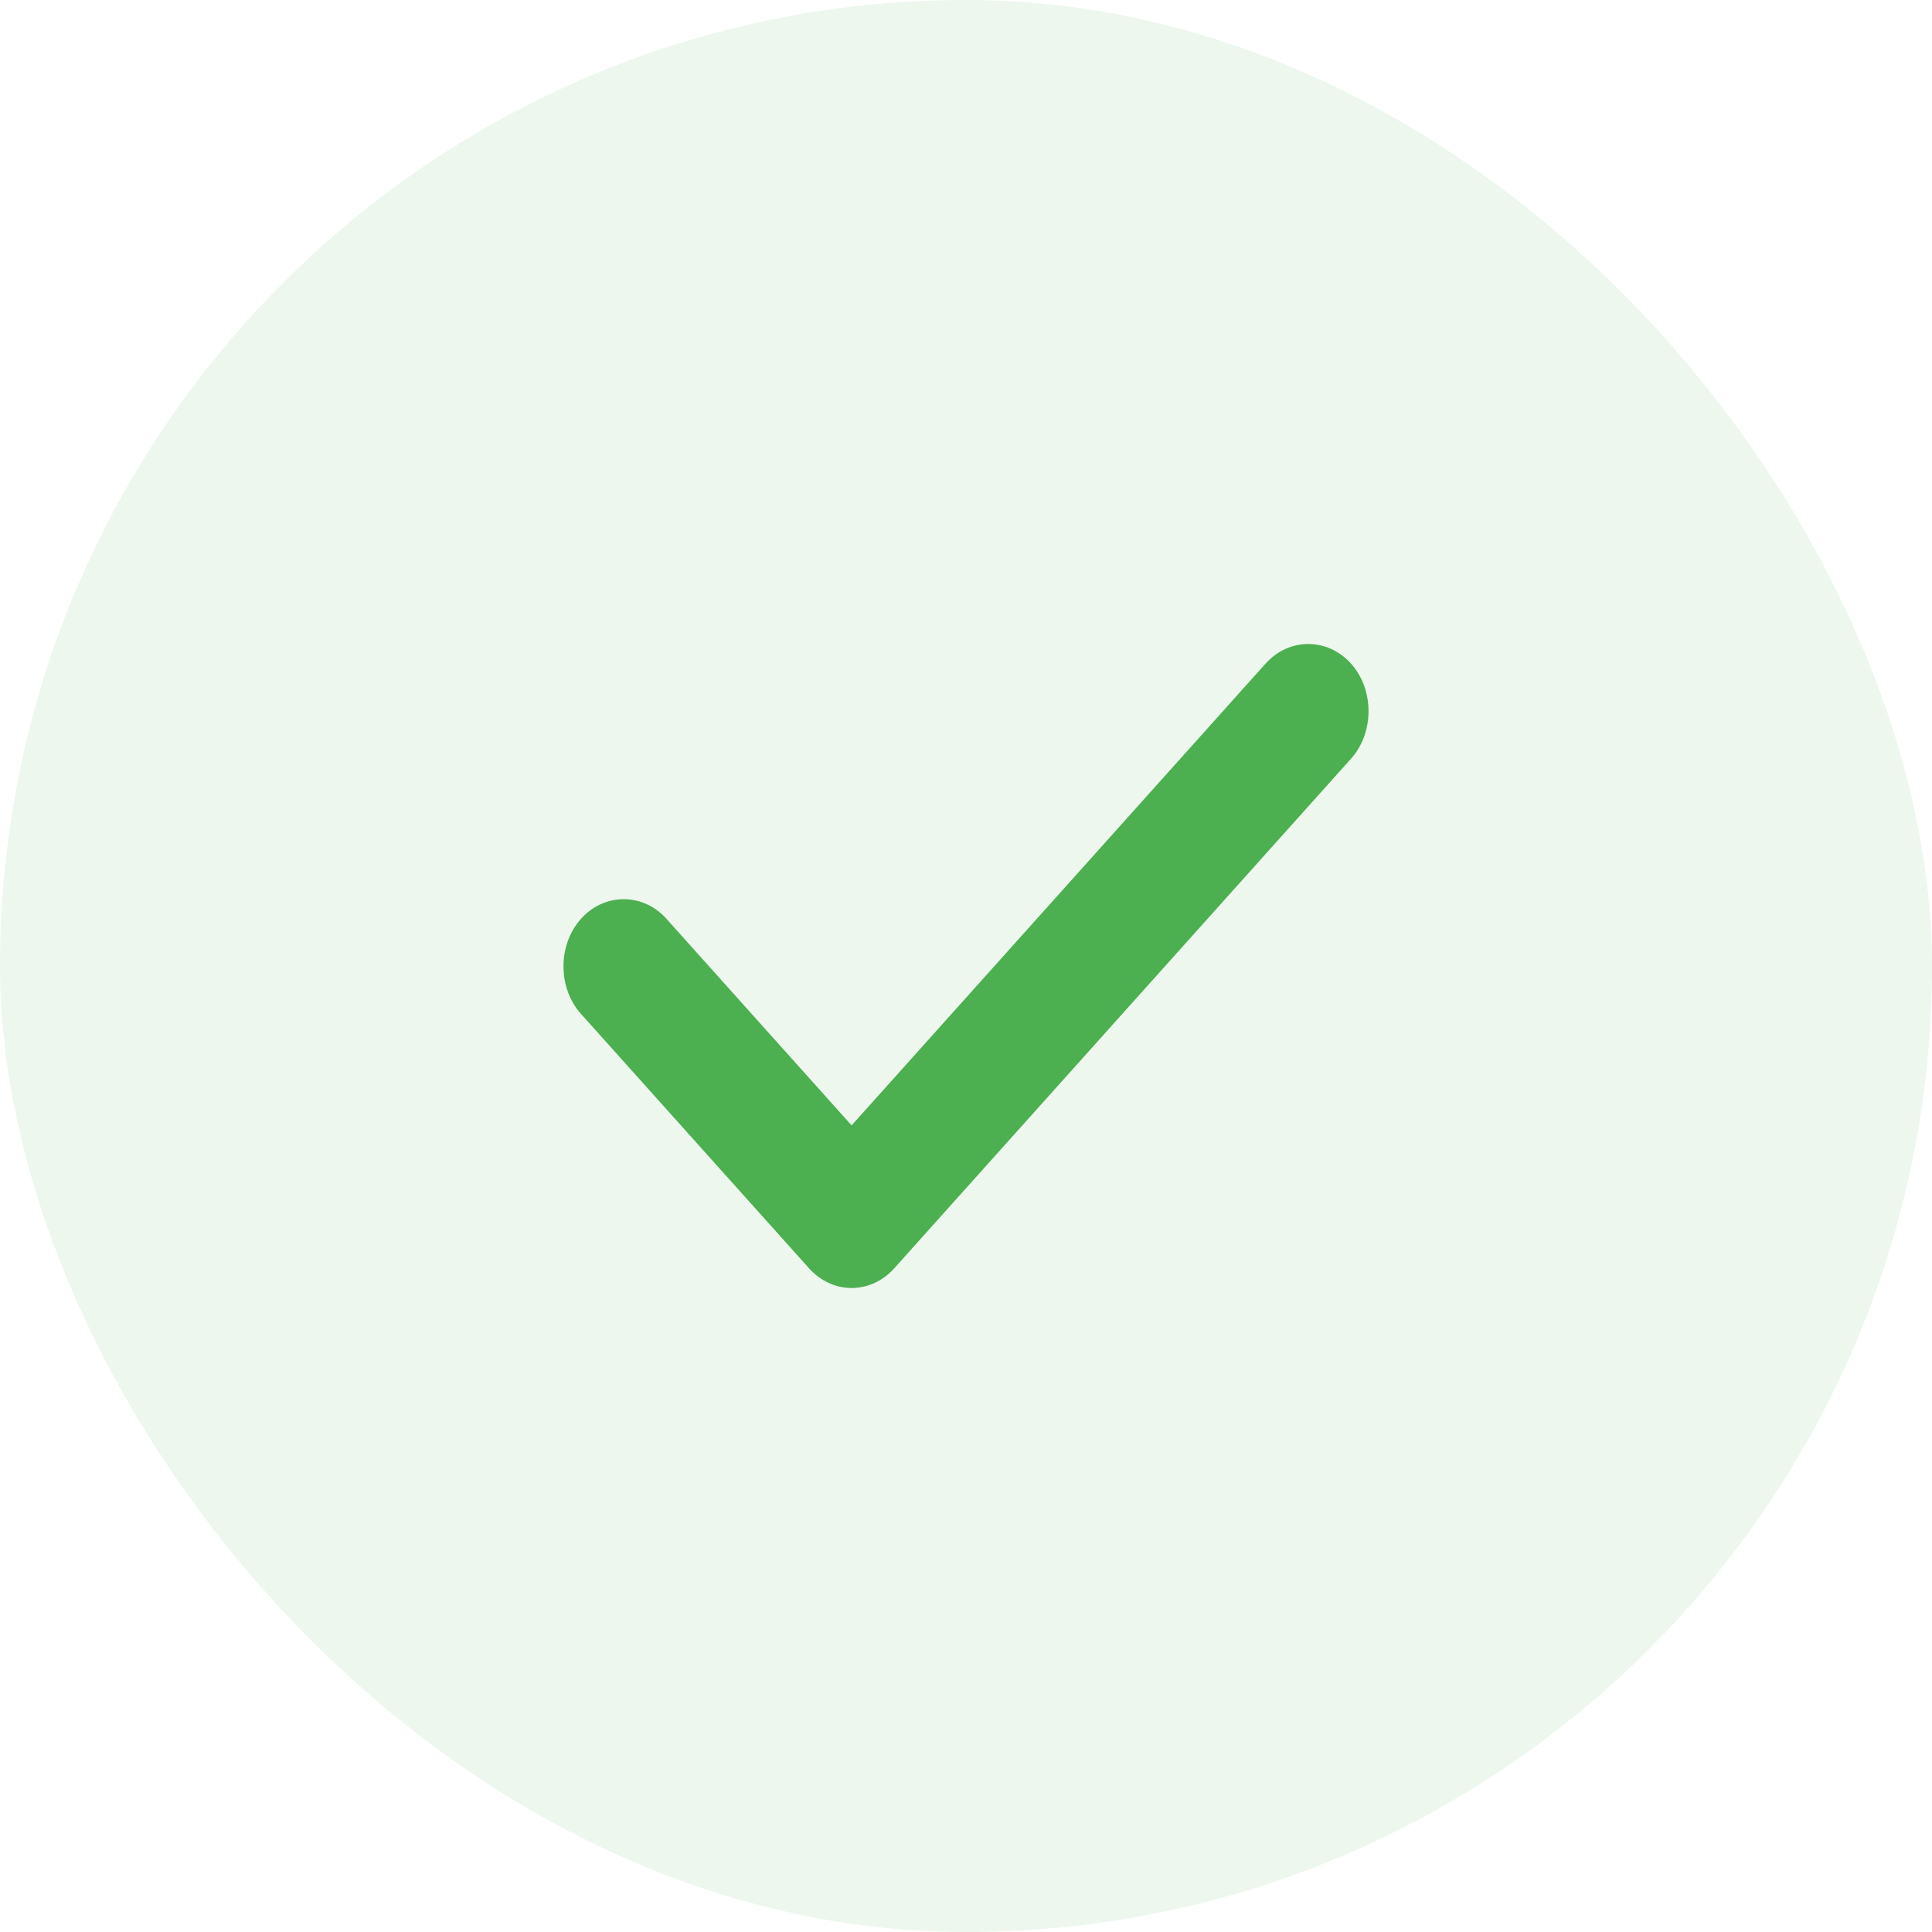 <?xml version="1.0" encoding="UTF-8"?> <svg xmlns="http://www.w3.org/2000/svg" width="24" height="24" viewBox="0 0 24 24" fill="none"><rect width="24" height="24" rx="12" fill="#4CAF50" fill-opacity="0.1"></rect><path d="M10.579 16C10.379 16 10.189 15.911 10.049 15.754L7.218 12.596C6.927 12.272 6.927 11.736 7.218 11.413C7.508 11.089 7.988 11.089 8.278 11.413L10.579 13.98L15.722 8.243C16.012 7.919 16.492 7.919 16.782 8.243C17.073 8.566 17.073 9.102 16.782 9.426L11.11 15.754C10.97 15.911 10.779 16 10.579 16Z" fill="#4CAF50"></path></svg> 
